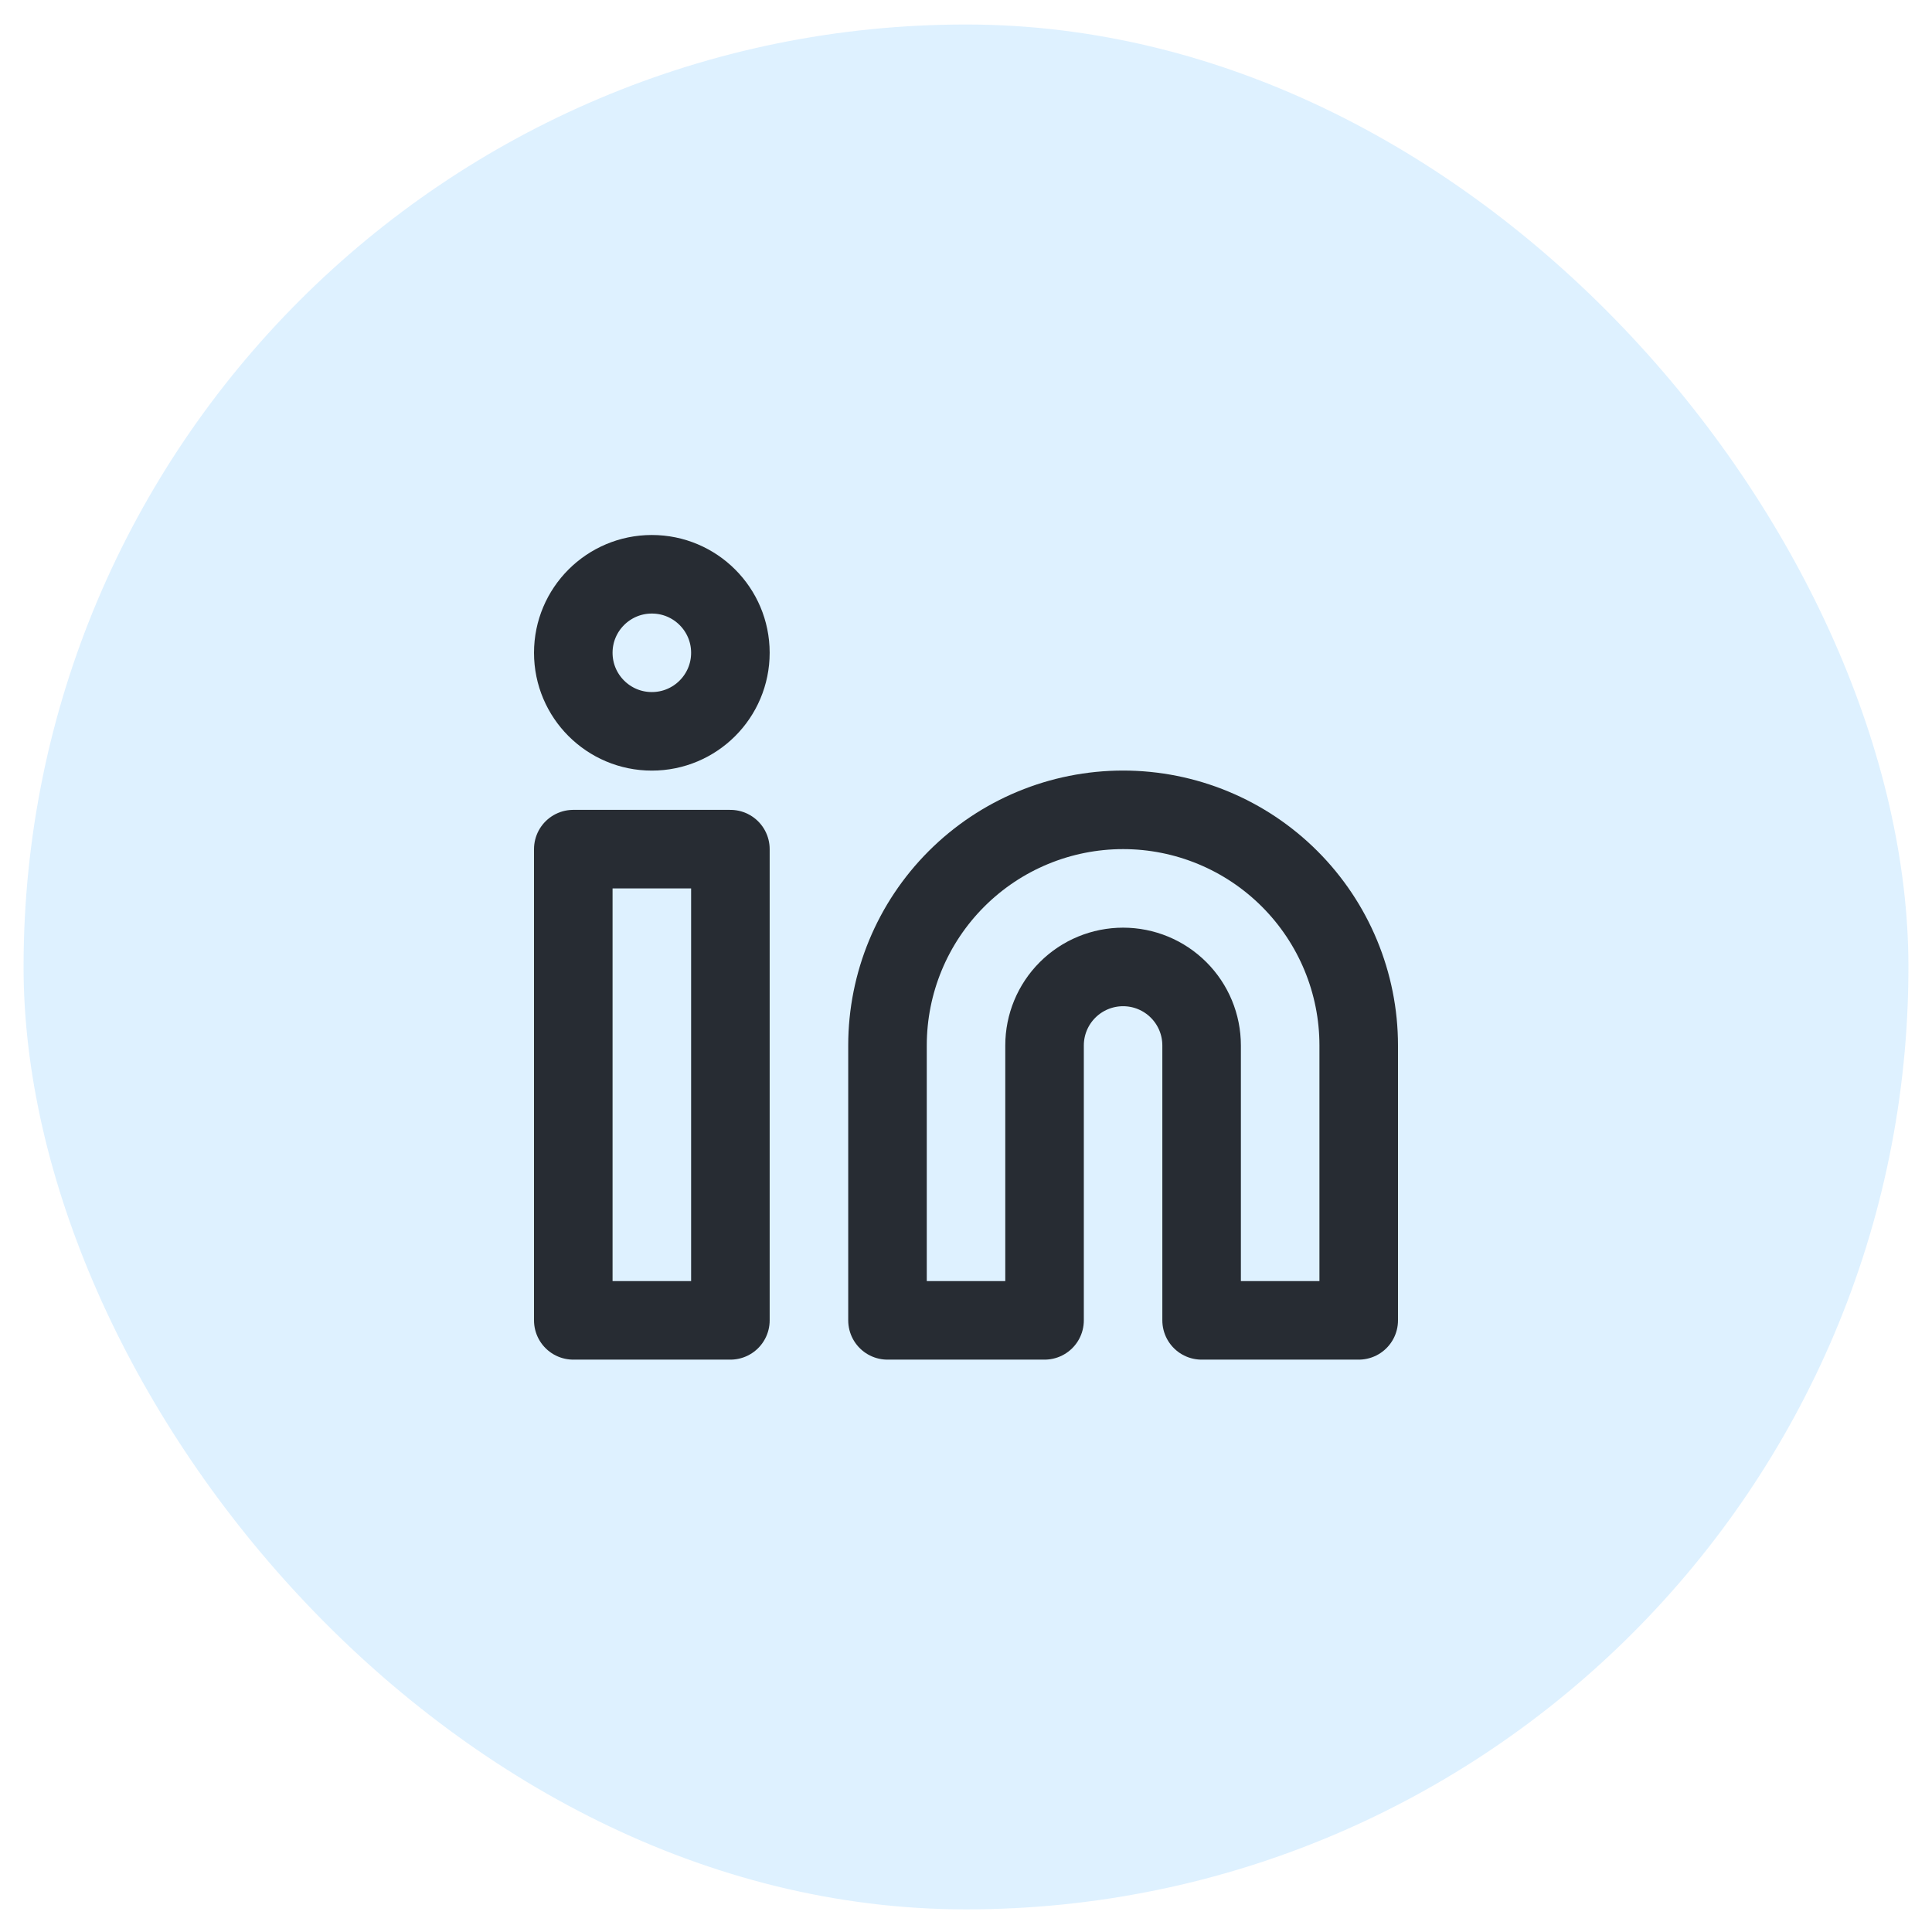 <svg width="41" height="41" viewBox="0 0 41 41" fill="none" xmlns="http://www.w3.org/2000/svg">
<rect x="0.5" y="0.52" width="40" height="40" rx="20" fill="#26A5FE" fill-opacity="0.15"/>
<path d="M23.834 17.186C25.16 17.186 26.431 17.713 27.369 18.651C28.307 19.589 28.834 20.86 28.834 22.186V28.02H25.5V22.186C25.5 21.744 25.325 21.321 25.012 21.008C24.699 20.695 24.276 20.52 23.834 20.52C23.392 20.52 22.968 20.695 22.655 21.008C22.342 21.321 22.167 21.744 22.167 22.186V28.02H18.834V22.186C18.834 20.86 19.36 19.589 20.298 18.651C21.236 17.713 22.507 17.186 23.834 17.186Z" stroke="#272C33" stroke-width="1.667" stroke-linecap="round" stroke-linejoin="round"/>
<path d="M15.5 18.02H12.166V28.02H15.5V18.02Z" stroke="#272C33" stroke-width="1.667" stroke-linecap="round" stroke-linejoin="round"/>
<path d="M13.833 15.52C14.754 15.52 15.5 14.774 15.5 13.853C15.5 12.933 14.754 12.187 13.833 12.187C12.913 12.187 12.166 12.933 12.166 13.853C12.166 14.774 12.913 15.52 13.833 15.52Z" stroke="#272C33" stroke-width="1.667" stroke-linecap="round" stroke-linejoin="round"/>
</svg>
